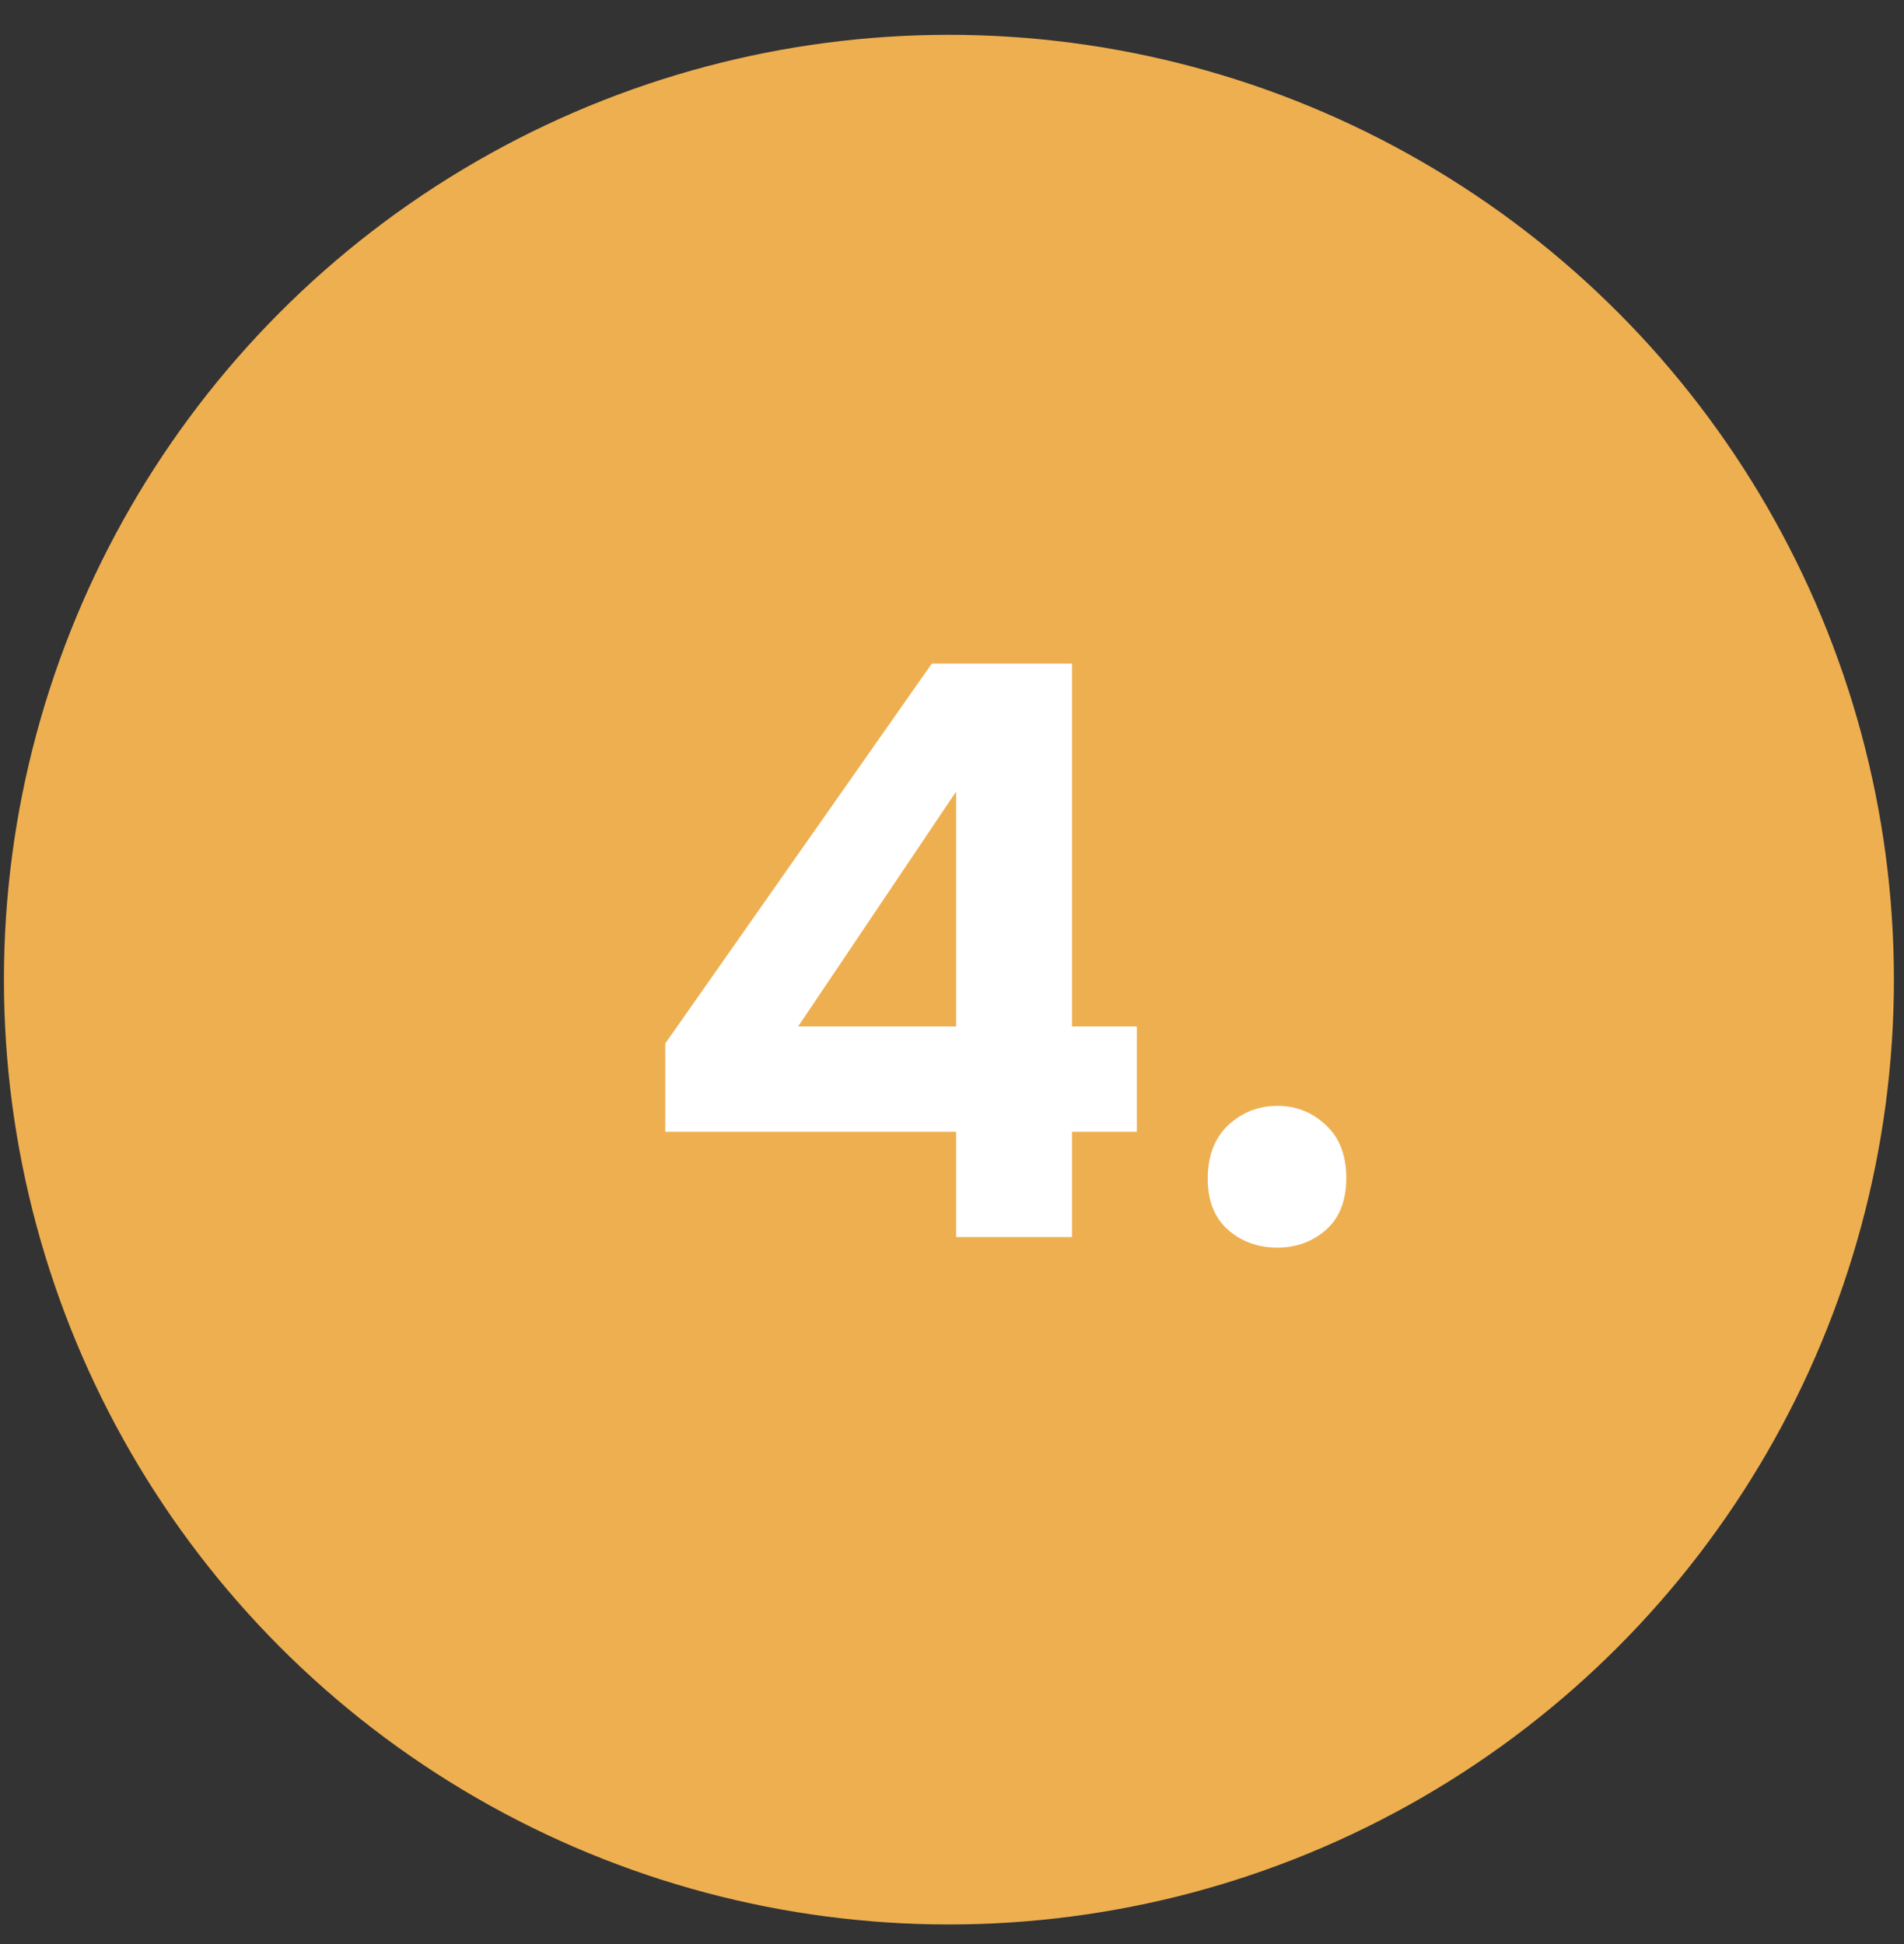 <?xml version="1.0" encoding="UTF-8"?> <svg xmlns="http://www.w3.org/2000/svg" width="47" height="48" viewBox="0 0 47 48" fill="none"><rect x="0" y="0" width="47" height="48" fill="#333333" stroke="none"/><circle cx="23.424" cy="24.187" r="23.327" fill="#EEAF50"></circle><path d="M23.602 30.543V27.943H16.422V25.763L23.002 16.383H26.462V25.343H28.062V27.943H26.462V30.543H23.602ZM19.702 25.343H23.602V19.543L19.702 25.343ZM31.533 30.803C31.053 30.803 30.646 30.656 30.313 30.363C29.98 30.069 29.813 29.649 29.813 29.103C29.813 28.543 29.98 28.103 30.313 27.783C30.66 27.463 31.066 27.303 31.533 27.303C32 27.303 32.4 27.463 32.733 27.783C33.066 28.089 33.233 28.523 33.233 29.083C33.233 29.643 33.066 30.069 32.733 30.363C32.4 30.656 32 30.803 31.533 30.803Z" fill="white"></path></svg> 